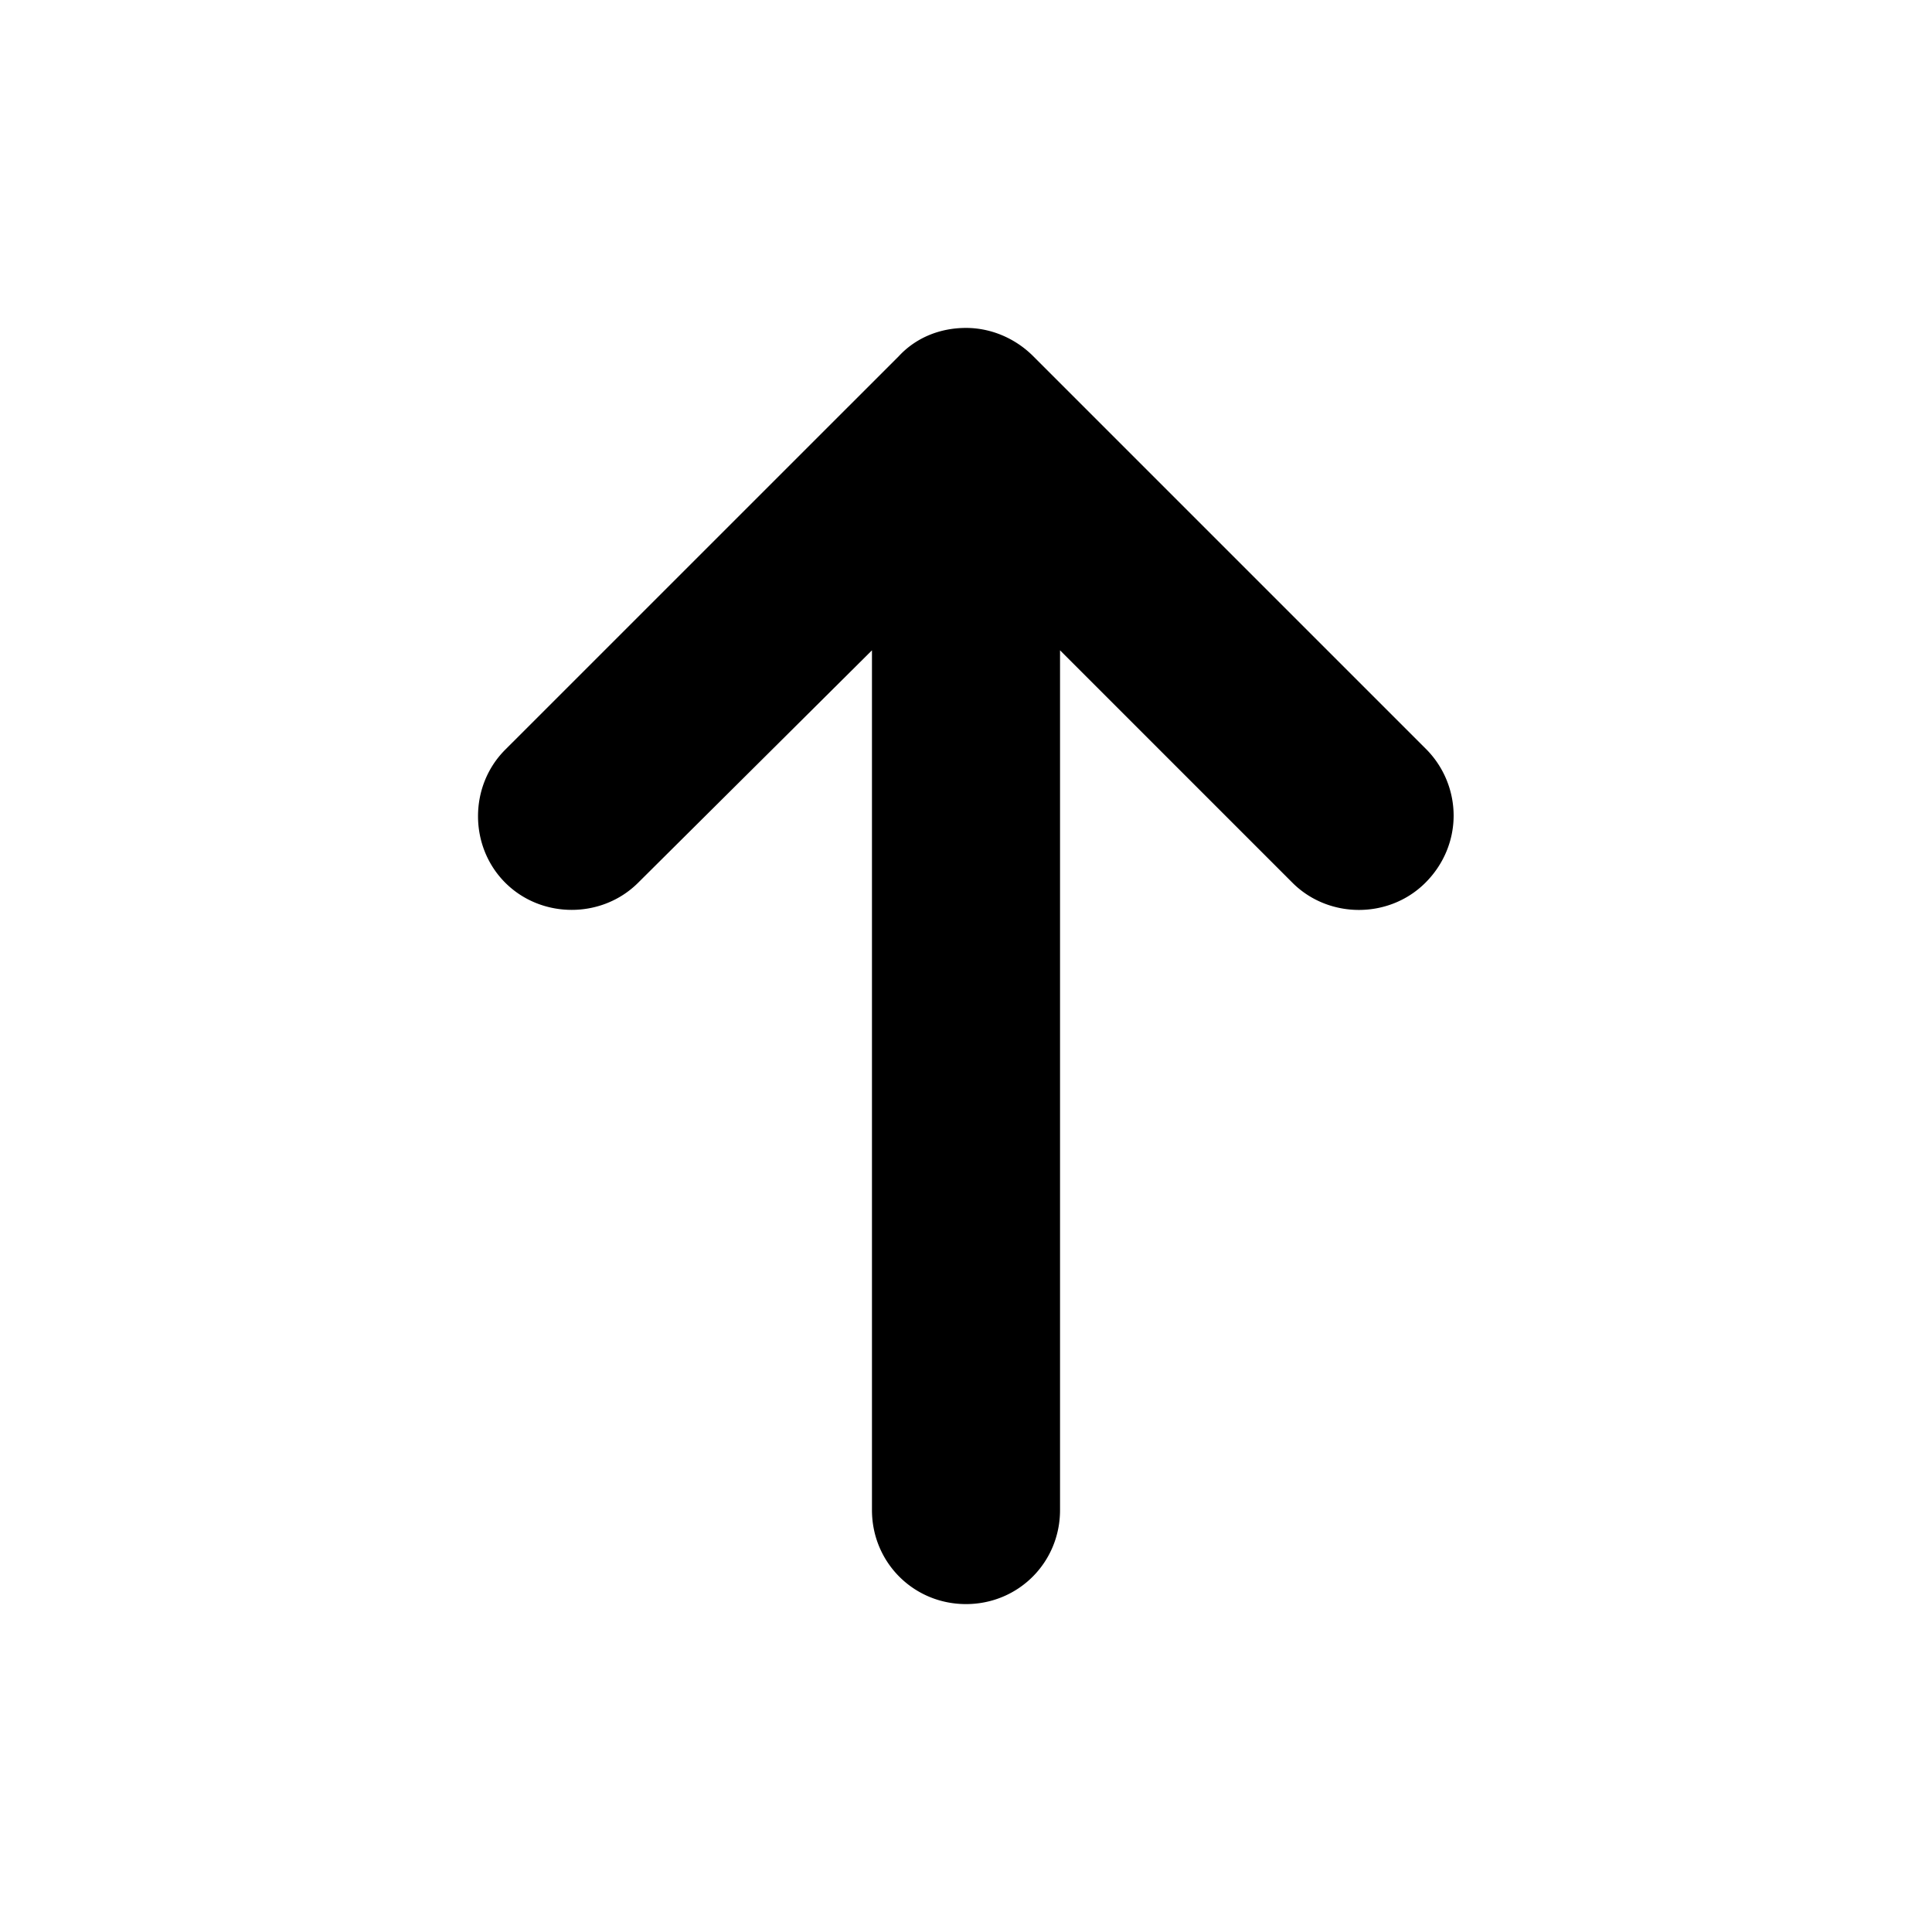 <svg viewBox="0 0 128 128" xmlns="http://www.w3.org/2000/svg"><path d="M59.55 23.596 33.472 49.67c-2.402 2.402-2.402 6.407 0 8.81 2.402 2.402 6.407 2.402 8.81 0L57.77 43.085v56.96c0 3.47 2.76 6.23 6.23 6.23 3.47 0 6.23-2.76 6.23-6.23v-56.96l15.397 15.398c2.403 2.403 6.408 2.403 8.81 0 1.245-1.244 1.87-2.847 1.87-4.45a6.262 6.262 0 0 0-1.87-4.45L68.45 23.596c-1.158-1.158-2.76-1.87-4.45-1.87-1.69 0-3.292.622-4.45 1.87Z"/></svg>